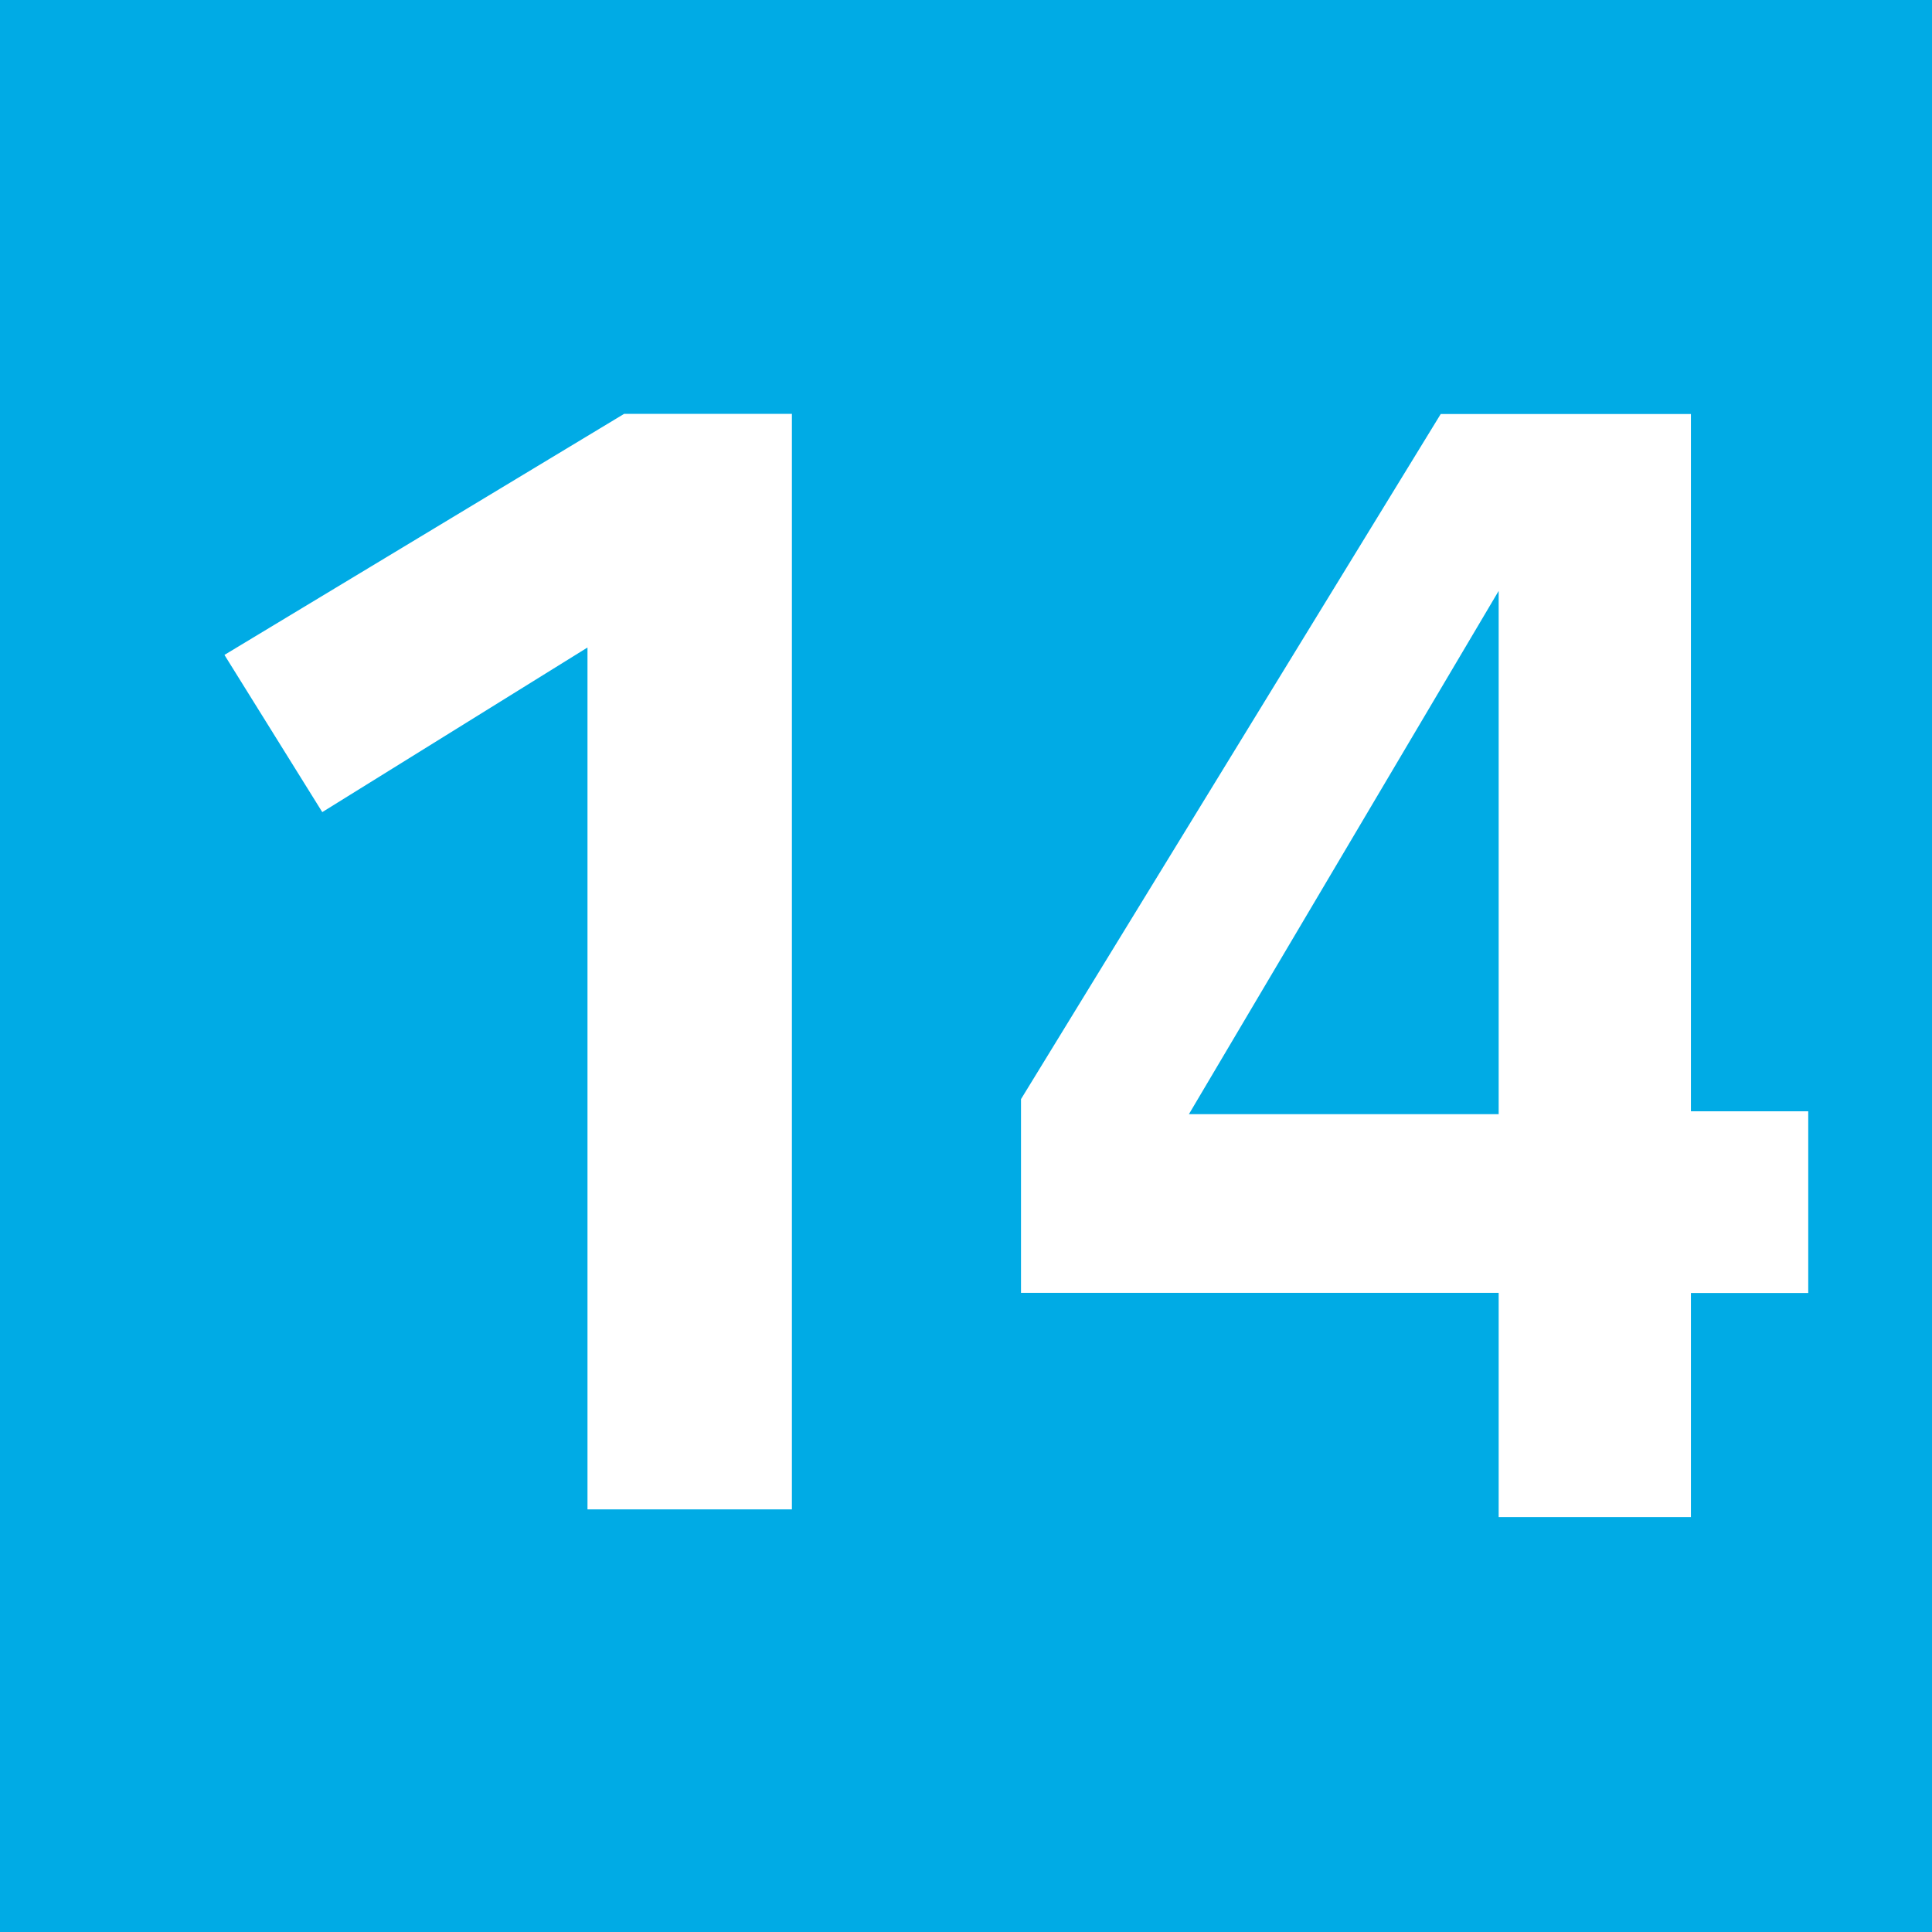 <?xml version="1.0" encoding="UTF-8"?><svg id="uuid-791b2dce-a1e3-4b26-994b-d341afcfaf7b" xmlns="http://www.w3.org/2000/svg" viewBox="0 0 10.803 10.804"><defs><style>.uuid-4d9c6a7e-108c-4444-91ba-17473f922c00{fill:#fff;}.uuid-74c58826-7d2c-4a7e-8ddd-1b9d750a82ea{fill:#00abe5;}</style></defs><g id="uuid-50d3c9c7-9a2d-41bb-b7ea-14e08e6efebf"><g><rect class="uuid-74c58826-7d2c-4a7e-8ddd-1b9d750a82ea" width="10.803" height="10.804"/><g><path class="uuid-4d9c6a7e-108c-4444-91ba-17473f922c00" d="M3.286,3.62l-1.484,.921-.547-.879,2.235-1.348h.938v6.126h-1.143V3.62Z"/><path class="uuid-4d9c6a7e-108c-4444-91ba-17473f922c00" d="M9.455,7.229v1.254h-1.075v-1.254h-2.671v-1.083l2.347-3.831h1.399v3.899h.656v1.016h-.656Zm-1.075-3.925l-1.732,2.926h1.732V3.304Z"/></g></g></g></svg>